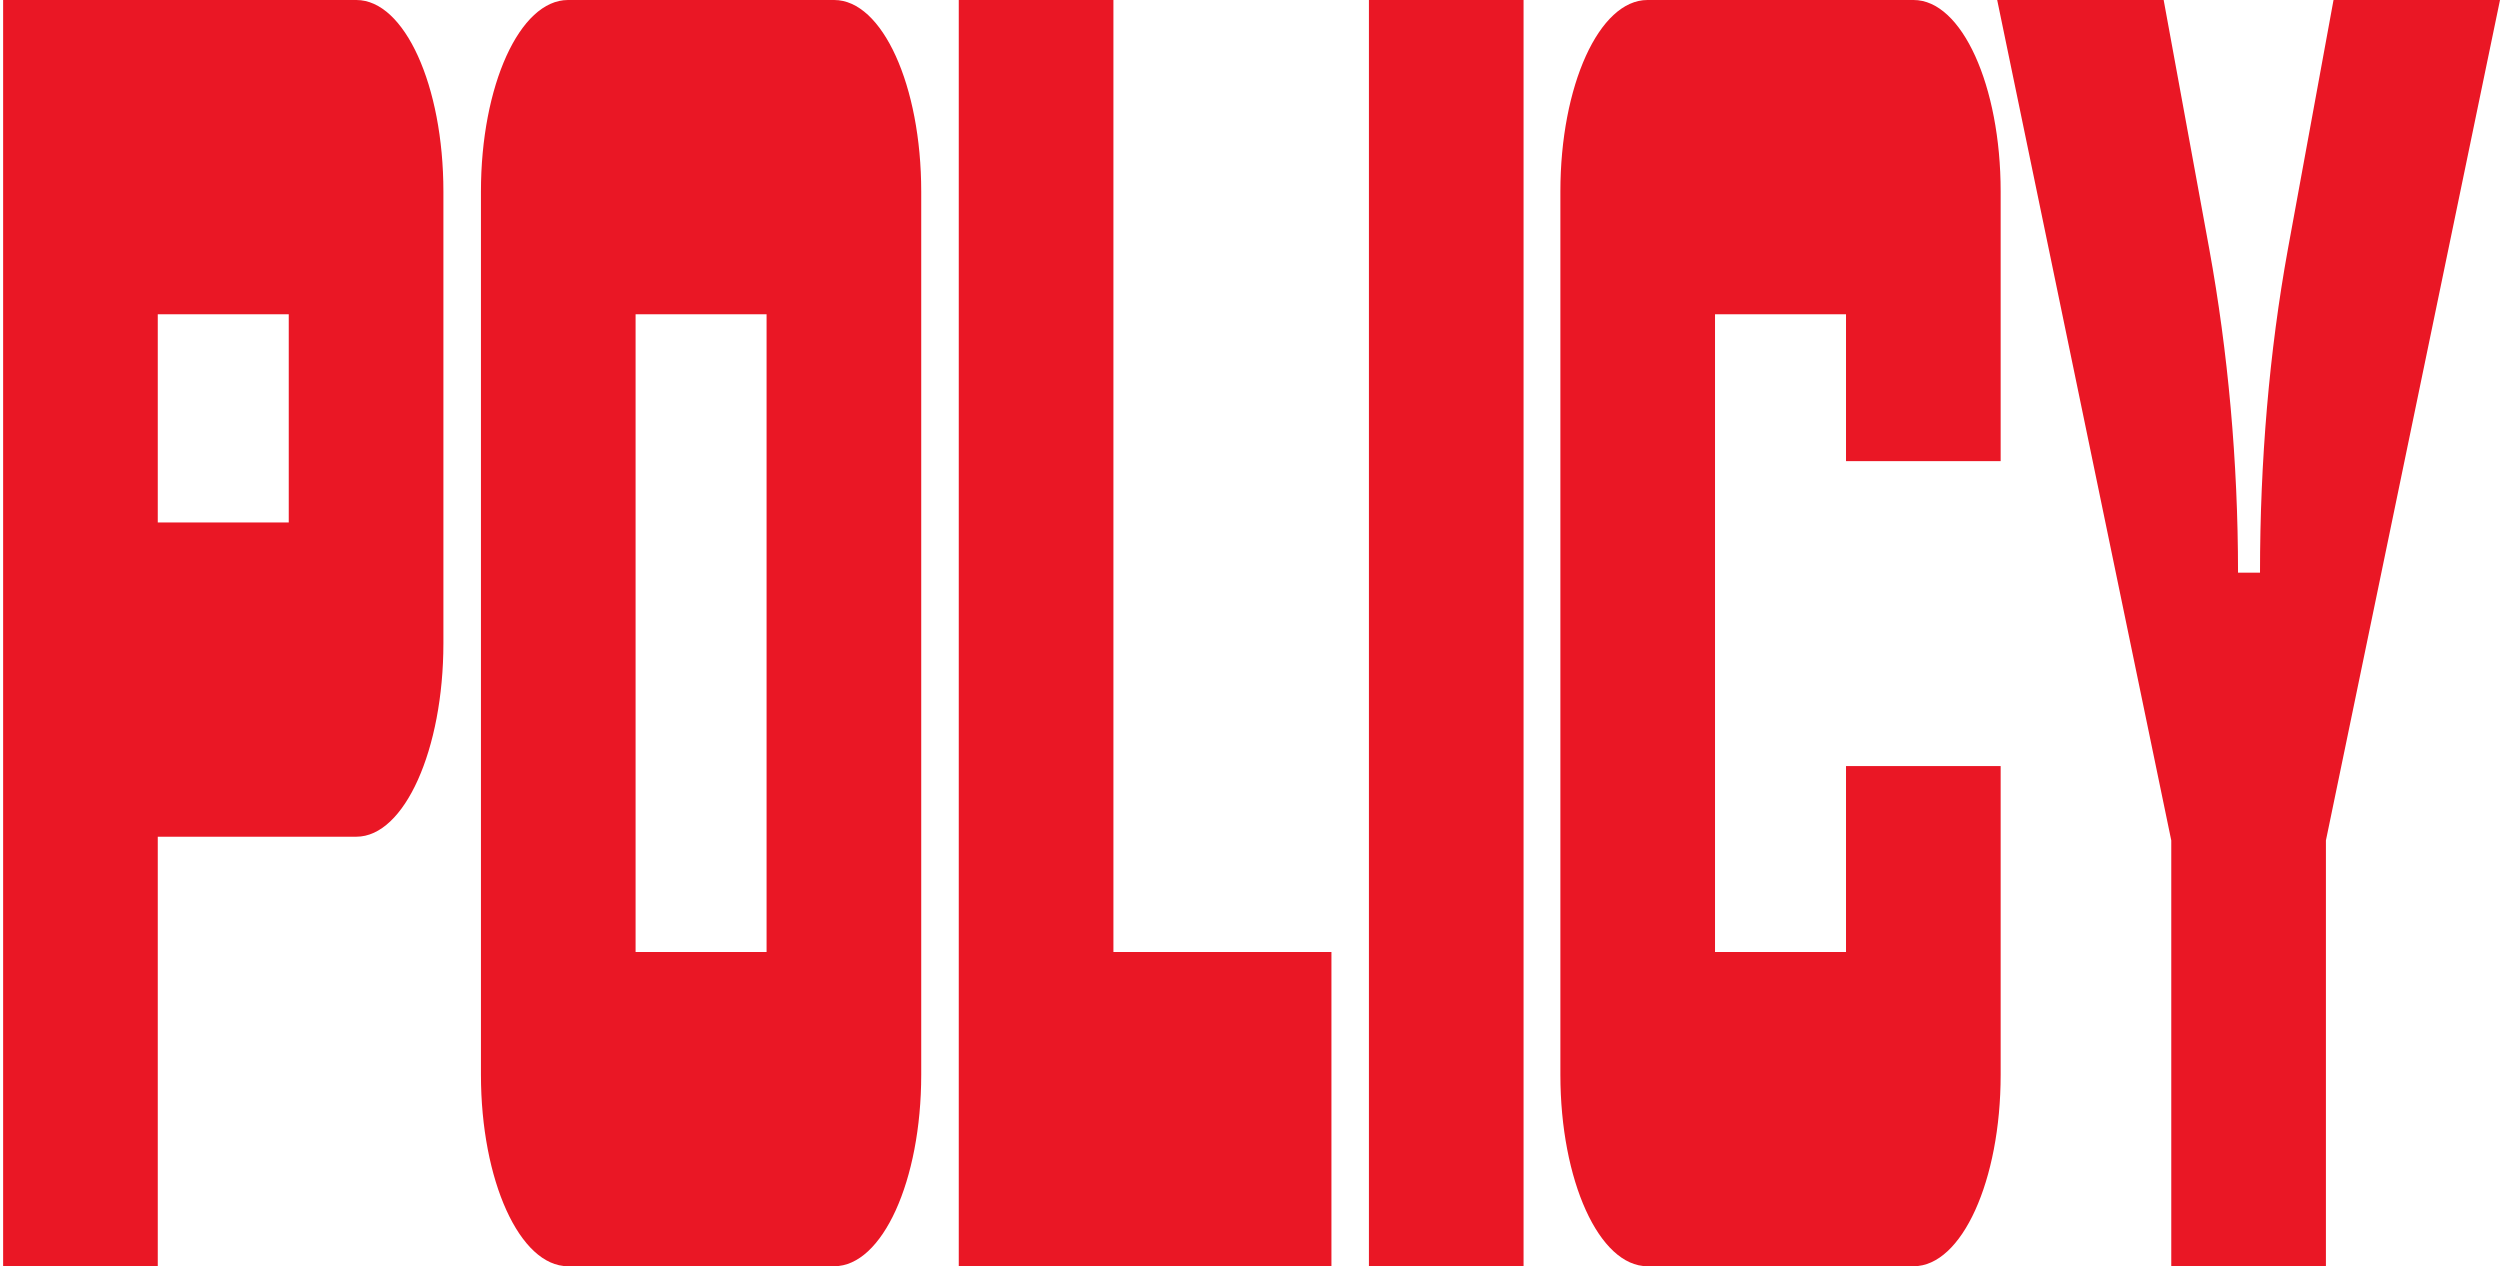 <svg width="616" height="312" viewBox="0 0 616 312" fill="none" preserveAspectRatio="none" xmlns="http://www.w3.org/2000/svg">
<path d="M87.807 0C99.675 0 109.254 21.075 109.254 47.19V158.52C109.254 184.634 99.675 206.167 87.807 206.167H38.874V312H0.77V0H87.807ZM205.542 0C217.411 0 226.989 21.075 226.989 47.19V264.811C226.989 290.925 217.411 312 205.542 312H139.952C128.083 312 118.505 290.925 118.505 264.811V47.19C118.505 21.075 128.083 0 139.952 0H205.542ZM274.346 234.572H328.066V312H236.24V0H274.346V234.572ZM375.406 312H337.302V0H375.406V312ZM471.515 0C483.383 0 492.962 21.075 492.962 47.19V113.621H454.856V77.428H422.582V234.572H454.856V188.758H492.962V264.811C492.962 290.925 483.383 312 471.515 312H405.925C394.056 312 384.478 290.925 384.478 264.811V47.19C384.478 21.075 394.056 0 405.925 0H471.515ZM544.371 61.392C548.952 86.59 551.451 113.621 551.451 141.11H556.865C556.865 113.621 559.155 86.59 563.736 61.392L574.98 0H616L573.106 207.084V312H535.001V207.084L492.107 0H533.127L544.371 61.392ZM156.609 234.572H188.884V77.428H156.609V234.572ZM38.874 128.74H71.148V77.428H38.874V128.74Z" fill="#EA1725"/>
</svg>
